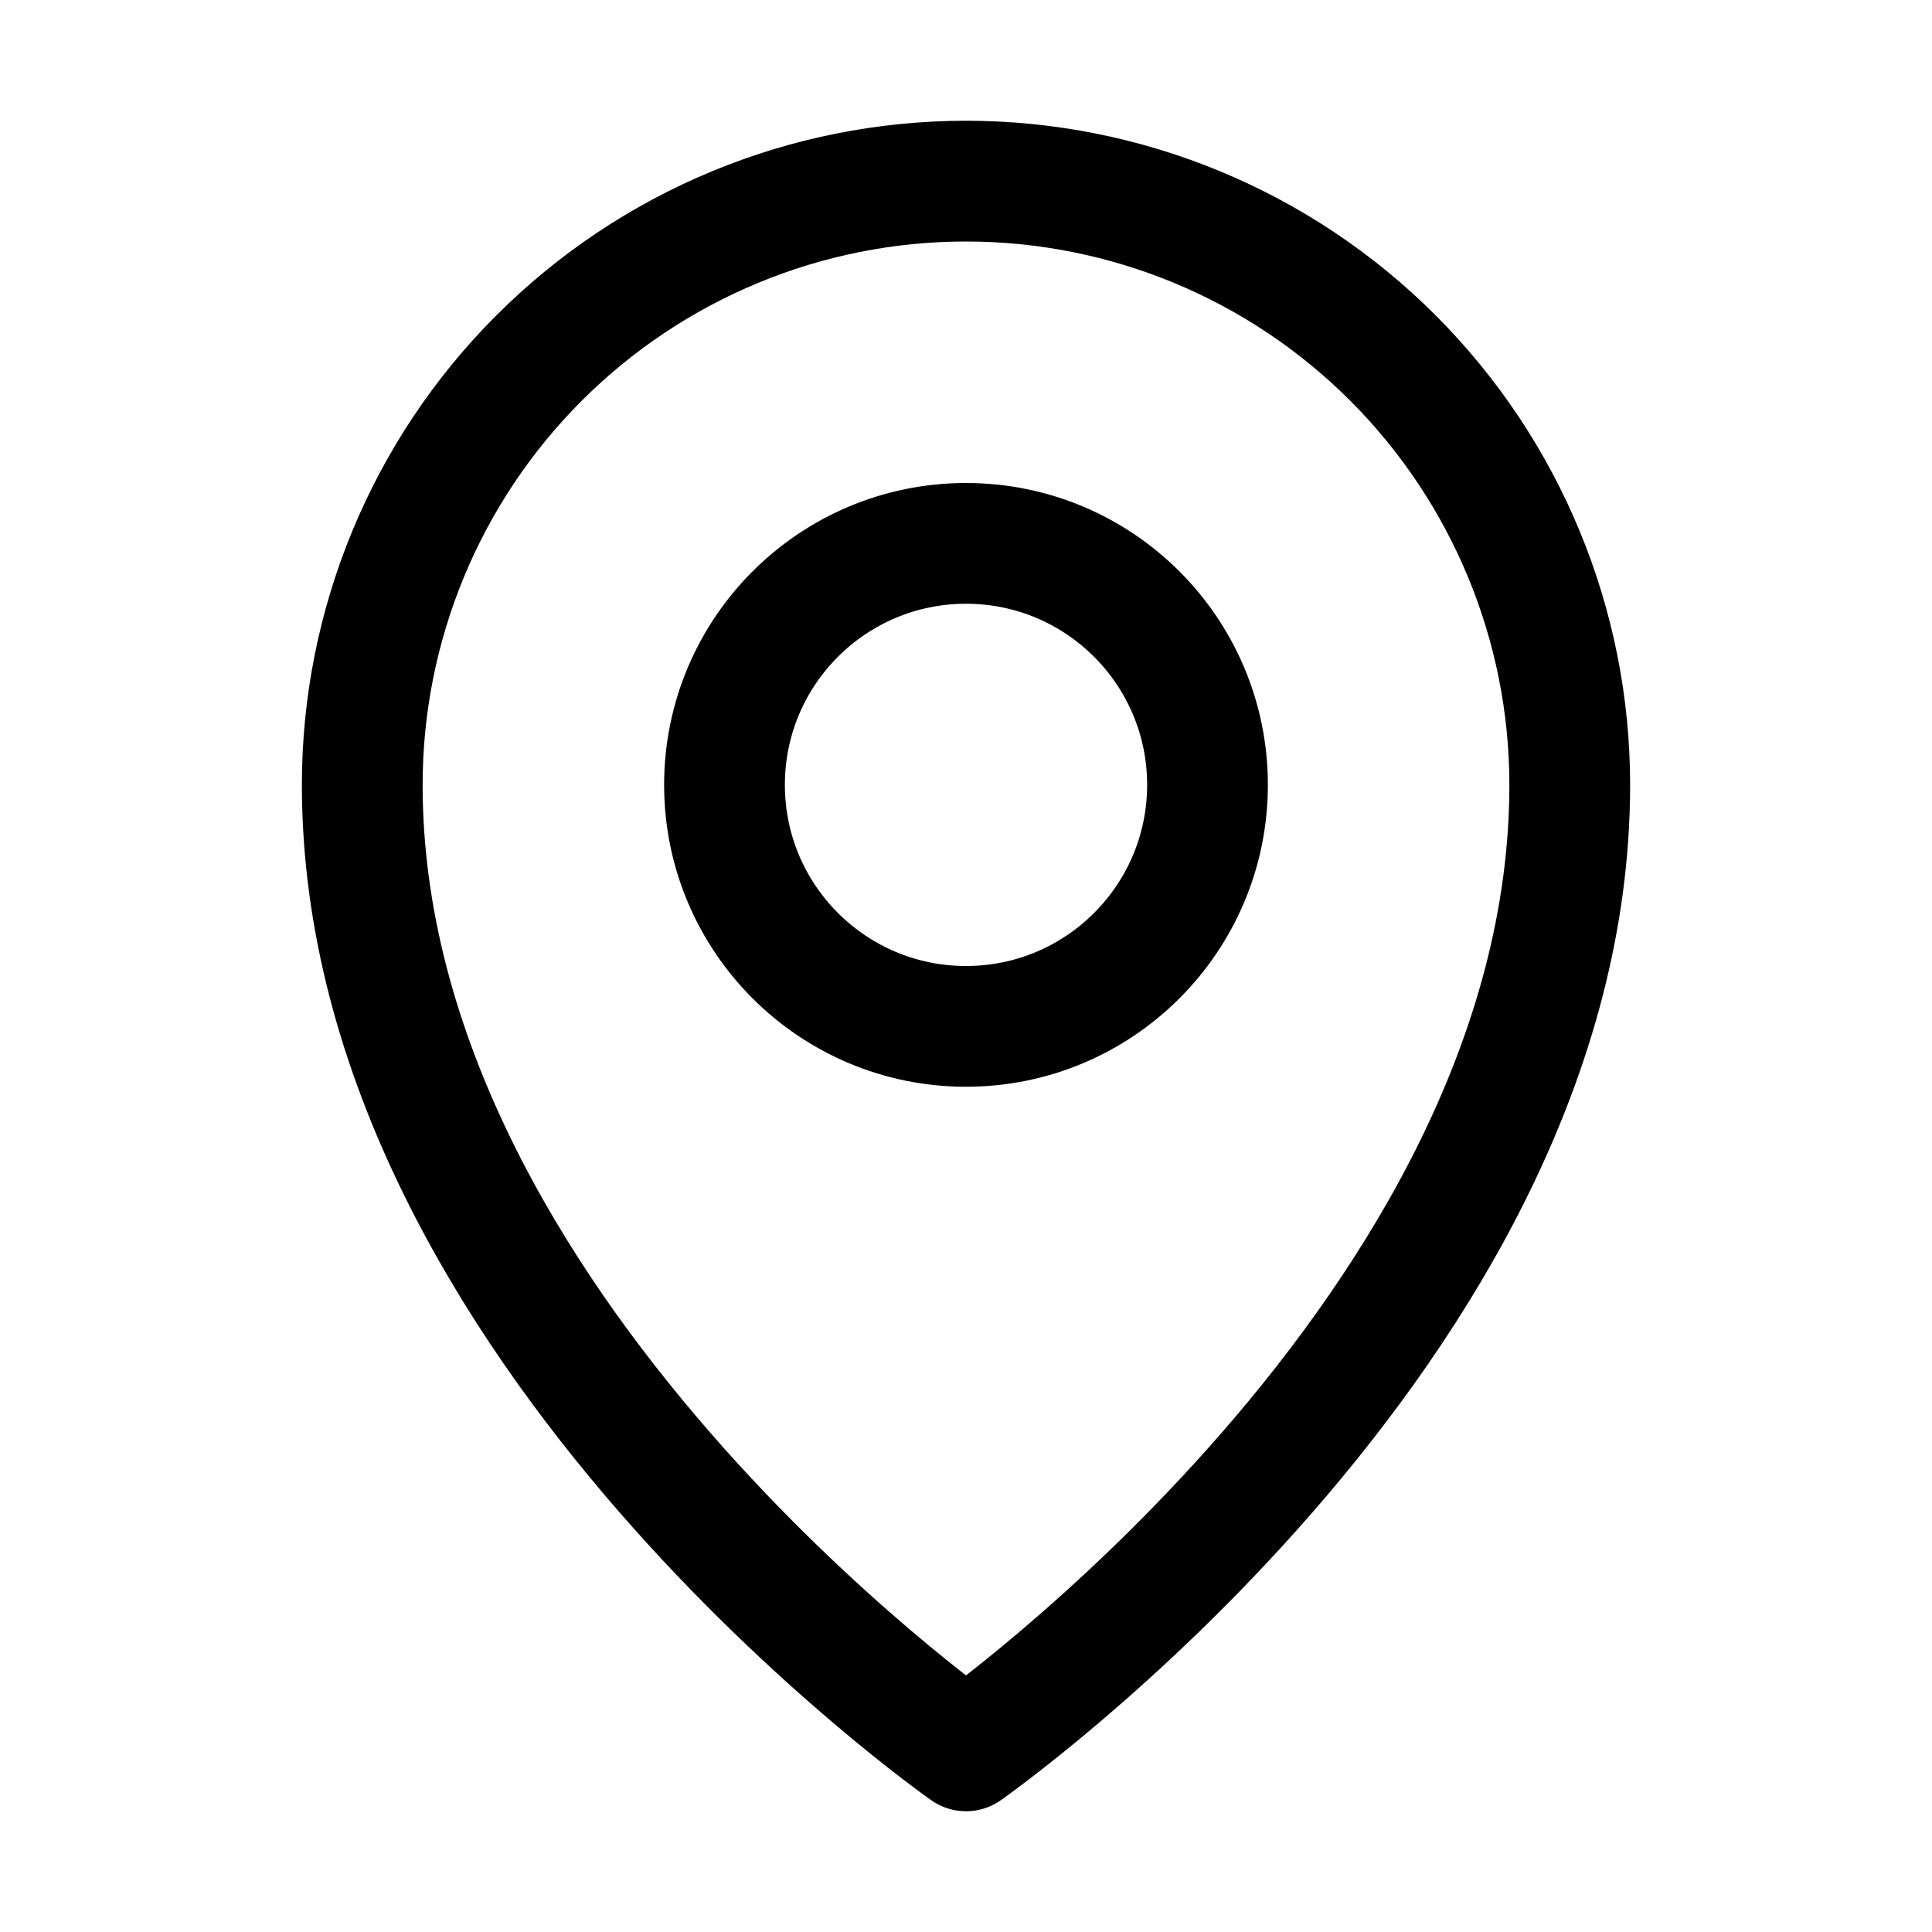 <svg fill="none" height="24" viewBox="0 0 24 24" width="24" xmlns="http://www.w3.org/2000/svg"><g stroke="#000" stroke-linecap="round" stroke-linejoin="round" stroke-width="1.5"><path d="m12 12.75c1.657 0 3-1.343 3-3 0-1.657-1.343-3-3-3s-3 1.343-3 3c0 1.657 1.343 3 3 3z"/><path d="m19.5 9.75c0 6.75-7.5 12-7.5 12s-7.5-5.25-7.5-12c0-1.989.79-3.897 2.197-5.303s3.314-2.197 5.303-2.197 3.897.79 5.303 2.197 2.197 3.314 2.197 5.303z"/></g></svg>